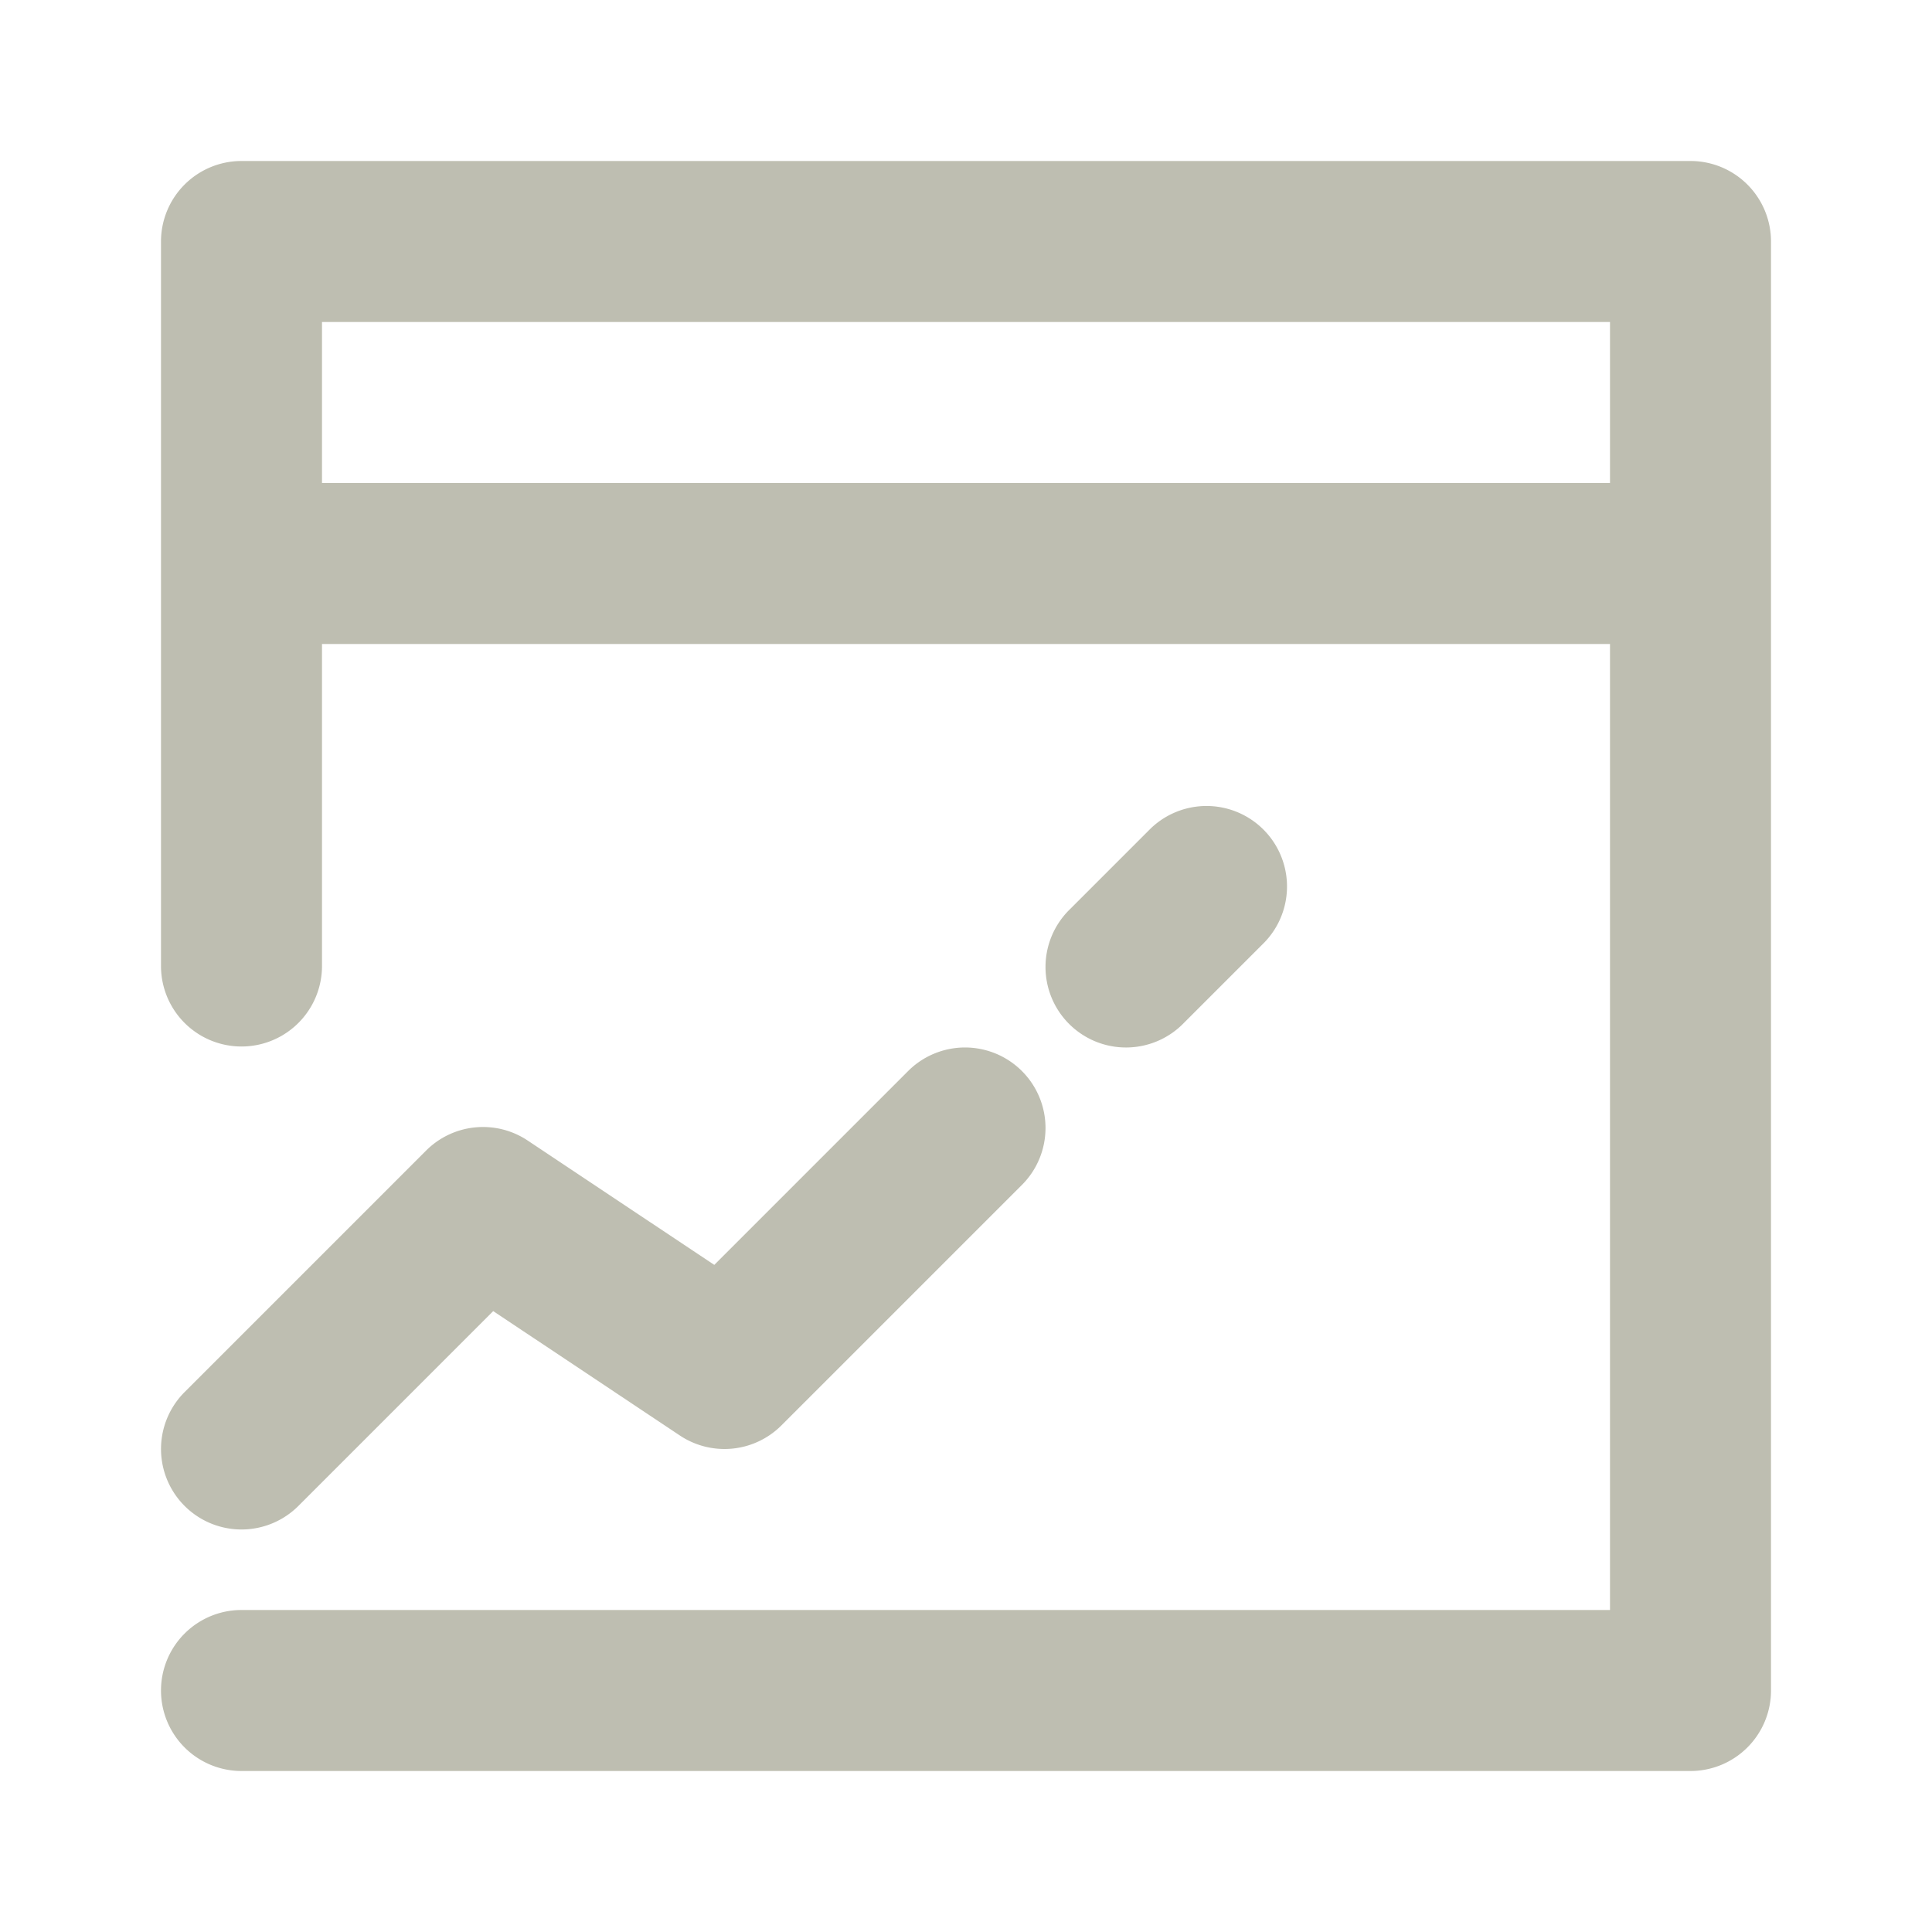 <!DOCTYPE svg PUBLIC "-//W3C//DTD SVG 1.1//EN" "http://www.w3.org/Graphics/SVG/1.1/DTD/svg11.dtd">
<!-- Uploaded to: SVG Repo, www.svgrepo.com, Transformed by: SVG Repo Mixer Tools -->
<svg fill="#BEBEB1" width="800px" height="800px" viewBox="0 0 24 24" xmlns="http://www.w3.org/2000/svg">
<g id="SVGRepo_bgCarrier" stroke-width="0"/>
<g id="SVGRepo_tracerCarrier" stroke-linecap="round" stroke-linejoin="round"/>
<g id="SVGRepo_iconCarrier">
<path d="M2.293,18.707a1,1,0,0,1,0-1.414l3-3a1,1,0,0,1,1.262-.125l2.318,1.545,2.42-2.42a1,1,0,0,1,1.414,1.414l-3,3a1,1,0,0,1-1.262.125L6.127,16.287l-2.42,2.42a1,1,0,0,1-1.414,0ZM22,3V21a1,1,0,0,1-1,1H3a1,1,0,0,1,0-2H20V8H4v4a1,1,0,0,1-2,0V3A1,1,0,0,1,3,2H21A1,1,0,0,1,22,3ZM4,6H20V4H4Zm10.707,6.707,1-1a1,1,0,0,0-1.414-1.414l-1,1a1,1,0,1,0,1.414,1.414Z"/>
</g>
</svg>